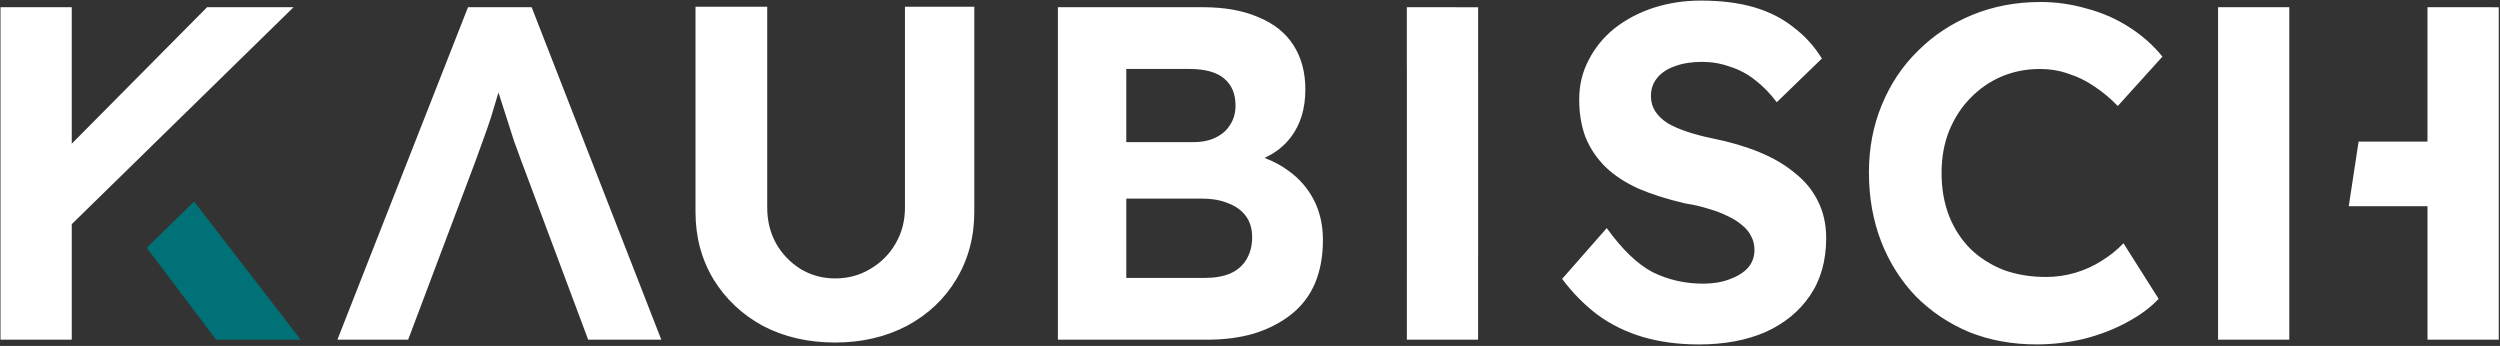 <?xml version="1.0" encoding="UTF-8" standalone="no"?>
<!-- Created with Inkscape (http://www.inkscape.org/) -->

<svg
   width="133.7mm"
   height="18.5mm"
   viewBox="0 0 133.7 18.5"
   version="1.1"
   id="svg5"
   inkscape:version="1.2.2 (b0a84865, 2022-12-01)"
   sodipodi:docname="Kaubisch-Logo-Final-Black.svg"
   xmlns:inkscape="http://www.inkscape.org/namespaces/inkscape"
   xmlns:sodipodi="http://sodipodi.sourceforge.net/DTD/sodipodi-0.dtd"
   xmlns="http://www.w3.org/2000/svg"
   xmlns:svg="http://www.w3.org/2000/svg">
  <rect x="0" y="0" width="133.7" height="18.5" fill="#333333" stroke="none"/>
  <sodipodi:namedview
     id="namedview7"
     pagecolor="#ffffff"
     bordercolor="#666666"
     borderopacity="1.0"
     inkscape:showpageshadow="2"
     inkscape:pageopacity="0.0"
     inkscape:pagecheckerboard="true"
     inkscape:deskcolor="#d1d1d1"
     inkscape:document-units="mm"
     showgrid="false"
     inkscape:zoom="3.4470892"
     inkscape:cx="208.72683"
     inkscape:cy="33.216431"
     inkscape:window-width="3200"
     inkscape:window-height="1677"
     inkscape:window-x="0"
     inkscape:window-y="25"
     inkscape:window-maximized="1"
     inkscape:current-layer="svg5" />
  <defs
     id="defs2">
    <clipPath
       clipPathUnits="userSpaceOnUse"
       id="clipPath2218">
      <g
         inkscape:label="Clip"
         id="use2220">
        <path
           id="path2222"
           style="font-style:normal;font-weight:normal;font-size:25.4px;line-height:1.25;font-family:sans-serif;fill:#fff;fill-opacity:1;stroke:none;stroke-width:0.265"
           d="m 103.775,33.14 c -0.881,0 -1.719,0.127 -2.515,0.381 -0.779,0.254 -1.473,0.618 -2.083,1.092 -0.593,0.474 -1.059,1.041 -1.397,1.702 -0.339,0.643 -0.508,1.346 -0.508,2.108 0,0.745 0.11,1.414 0.33,2.007 0.237,0.593 0.593,1.126 1.067,1.6 0.474,0.457 1.066,0.847 1.778,1.168 0.711,0.305 1.541,0.567 2.489,0.788 0.44,0.068 0.847,0.161 1.219,0.28 0.373,0.102 0.711,0.228 1.016,0.381 0.305,0.135 0.567,0.296 0.788,0.483 0.22,0.169 0.389,0.373 0.508,0.61 0.119,0.22 0.178,0.465 0.178,0.736 0,0.373 -0.118,0.694 -0.356,0.965 -0.237,0.254 -0.567,0.457 -0.991,0.609 -0.406,0.152 -0.872,0.229 -1.397,0.229 -0.965,0 -1.863,-0.203 -2.692,-0.61 -0.813,-0.423 -1.634,-1.211 -2.464,-2.362 l -2.387,2.718 c 0.559,0.745 1.185,1.38 1.879,1.905 0.711,0.525 1.515,0.923 2.413,1.194 0.914,0.271 1.922,0.406 3.023,0.406 1.355,0 2.54,-0.22 3.556,-0.66 1.016,-0.457 1.812,-1.109 2.387,-1.955 0.576,-0.847 0.864,-1.871 0.864,-3.074 0,-0.728 -0.144,-1.38 -0.431,-1.956 -0.288,-0.593 -0.703,-1.101 -1.245,-1.524 -0.525,-0.44 -1.16,-0.812 -1.905,-1.117 -0.745,-0.305 -1.583,-0.551 -2.515,-0.737 -0.491,-0.102 -0.94,-0.22 -1.346,-0.356 -0.406,-0.135 -0.754,-0.288 -1.042,-0.457 -0.288,-0.186 -0.508,-0.398 -0.66,-0.635 -0.152,-0.237 -0.229,-0.508 -0.229,-0.813 0,-0.373 0.11,-0.694 0.33,-0.965 0.237,-0.288 0.559,-0.5 0.965,-0.635 0.406,-0.152 0.889,-0.228 1.448,-0.228 0.508,0 0.999,0.084 1.473,0.254 0.491,0.152 0.94,0.389 1.346,0.711 0.423,0.322 0.813,0.72 1.168,1.194 l 2.413,-2.337 c -0.406,-0.66 -0.914,-1.219 -1.524,-1.676 -0.593,-0.474 -1.296,-0.83 -2.108,-1.067 -0.813,-0.237 -1.761,-0.356 -2.845,-0.356 z m 18.161,0.076 c -1.304,0 -2.515,0.229 -3.632,0.686 -1.118,0.457 -2.091,1.1 -2.921,1.93 -0.83,0.813 -1.473,1.778 -1.931,2.896 -0.457,1.101 -0.686,2.303 -0.686,3.606 0,1.338 0.22,2.574 0.66,3.708 0.44,1.118 1.058,2.092 1.854,2.921 0.813,0.813 1.761,1.448 2.845,1.905 1.101,0.44 2.303,0.66 3.607,0.66 0.864,0 1.719,-0.102 2.565,-0.305 0.847,-0.22 1.609,-0.516 2.286,-0.889 0.694,-0.373 1.253,-0.787 1.676,-1.244 l -1.88,-2.972 c -0.339,0.356 -0.728,0.669 -1.168,0.939 -0.423,0.271 -0.889,0.483 -1.397,0.635 -0.508,0.152 -1.033,0.229 -1.575,0.229 -0.83,0 -1.592,-0.127 -2.286,-0.381 -0.677,-0.271 -1.262,-0.643 -1.753,-1.117 -0.491,-0.491 -0.872,-1.076 -1.143,-1.753 -0.271,-0.694 -0.407,-1.465 -0.407,-2.311 0,-0.83 0.136,-1.583 0.407,-2.26 0.288,-0.694 0.668,-1.279 1.143,-1.753 0.474,-0.491 1.025,-0.872 1.651,-1.143 0.643,-0.271 1.33,-0.406 2.058,-0.406 0.542,0 1.05,0.085 1.524,0.254 0.491,0.152 0.957,0.381 1.397,0.686 0.44,0.288 0.855,0.635 1.245,1.041 l 2.387,-2.642 c -0.491,-0.61 -1.084,-1.134 -1.778,-1.575 -0.677,-0.44 -1.431,-0.771 -2.26,-0.991 -0.813,-0.237 -1.643,-0.356 -2.489,-0.356 z m -74.498,0.254 v 10.973 c 0,1.338 0.322,2.54 0.965,3.606 0.643,1.05 1.524,1.88 2.642,2.489 1.135,0.593 2.421,0.889 3.861,0.889 1.422,0 2.701,-0.297 3.835,-0.889 1.135,-0.61 2.015,-1.439 2.642,-2.489 0.643,-1.067 0.965,-2.269 0.965,-3.606 V 33.471 H 58.639 v 10.744 c 0,0.711 -0.169,1.355 -0.508,1.931 -0.322,0.559 -0.77,1.008 -1.346,1.346 -0.559,0.339 -1.185,0.508 -1.879,0.508 -0.677,0 -1.295,-0.169 -1.854,-0.508 -0.542,-0.339 -0.974,-0.787 -1.296,-1.346 -0.322,-0.576 -0.483,-1.219 -0.483,-1.931 V 33.471 Z m -35.738,0.025 v 17.78 h 3.81 v -6.177 l 0.631,-0.618 0.657,-0.642 0.471,-0.461 2.505,-2.449 -5.17e-4,-10e-4 7.599,-7.433 h -4.623 l -7.239,7.301 v -7.301 z m 23.571,0 -6.985,17.78 h 3.784 l 1.379,-3.658 h -10e-4 l 1.179,-3.124 0.006,-0.017 1.019,-2.701 c 0.135,-0.389 0.279,-0.787 0.431,-1.194 0.152,-0.406 0.297,-0.822 0.432,-1.245 0.135,-0.44 0.262,-0.863 0.381,-1.27 0.001,-0.004 0.002,-0.007 0.004,-0.011 0.127,0.398 0.261,0.813 0.403,1.256 0.152,0.474 0.296,0.923 0.431,1.346 0.152,0.423 0.279,0.77 0.381,1.041 l 1.034,2.763 0.011,0.031 1.14,3.048 0.066,0.176 1.331,3.558 h 3.911 L 38.675,33.496 Z m 31.547,0 v 17.78 h 7.976 c 0.931,0 1.77,-0.11 2.515,-0.33 0.762,-0.237 1.422,-0.576 1.981,-1.016 0.559,-0.44 0.982,-0.991 1.27,-1.651 0.288,-0.677 0.432,-1.456 0.432,-2.337 0,-0.796 -0.161,-1.507 -0.483,-2.134 -0.322,-0.627 -0.779,-1.151 -1.371,-1.575 -0.376,-0.277 -0.8,-0.503 -1.27,-0.678 0.586,-0.268 1.06,-0.643 1.422,-1.126 0.508,-0.677 0.762,-1.524 0.762,-2.54 0,-0.914 -0.211,-1.702 -0.635,-2.363 -0.423,-0.66 -1.05,-1.16 -1.88,-1.499 -0.813,-0.356 -1.812,-0.533 -2.997,-0.533 z m 20.14,0 v 3.277 h 0.002 v 11.227 h -5.17e-4 v 3.277 h 3.809 V 46.825 h 0.002 v -9.734 h -0.001 v -3.595 z m 44.477,0 v 17.78 h 3.81 v -7.116 -0.022 -3.455 -0.979 -6.209 z m 11.201,0 v 7.188 h -5.062 l -0.518,3.454 -5.2e-4,-10e-4 v 0.002 h 5.581 v 7.138 h 3.81 V 33.496 Z m -72.161,3.302 h 3.378 c 0.83,0 1.448,0.169 1.854,0.508 0.406,0.339 0.61,0.821 0.61,1.448 0,0.389 -0.093,0.728 -0.28,1.016 -0.169,0.288 -0.423,0.516 -0.762,0.686 -0.339,0.169 -0.737,0.254 -1.194,0.254 h -3.607 z m 0,6.934 h 4.039 c 0.559,0 1.033,0.085 1.423,0.254 0.406,0.152 0.719,0.381 0.939,0.686 0.22,0.305 0.33,0.677 0.33,1.118 0,0.457 -0.102,0.855 -0.305,1.194 -0.203,0.339 -0.499,0.593 -0.889,0.762 -0.373,0.152 -0.83,0.228 -1.371,0.228 h -4.166 z m -48.422,0.153 -2.532,2.476 3.71,4.914 h 4.521 z" />
      </g>
    </clipPath>
  </defs>
  <path
     id="path308"
     style="fill:#007277;font-style:normal;font-weight:normal;font-size:25.4px;line-height:1.25;font-family:sans-serif;display:inline;fill-opacity:1;stroke:none;stroke-width:0.265"
     d="m 9.117,-19.132 -2.532,2.476 3.71,4.914 h 4.521 z"
     sodipodi:nodetypes="ccccc"
     transform="translate(1.264,29.908)"
     inkscape:label="K-Arrow" />
  <path
     id="path2241"
     style="fill:#fff;font-style:normal;font-weight:normal;font-size:25.4px;line-height:1.25;font-family:sans-serif;fill-opacity:1;stroke:none;stroke-width:0.265"
     d="m 89.695,-29.877 c -0.881,0 -1.719,0.127 -2.515,0.381 -0.779,0.254 -1.473,0.618 -2.083,1.092 -0.593,0.474 -1.059,1.041 -1.397,1.702 -0.339,0.643 -0.508,1.346 -0.508,2.108 0,0.745 0.11,1.414 0.33,2.007 0.237,0.593 0.593,1.126 1.067,1.6 0.474,0.457 1.066,0.847 1.778,1.168 0.711,0.305 1.541,0.567 2.489,0.788 0.44,0.068 0.847,0.161 1.219,0.28 0.373,0.102 0.711,0.228 1.016,0.381 0.305,0.135 0.567,0.296 0.788,0.483 0.22,0.169 0.389,0.373 0.508,0.61 0.119,0.22 0.178,0.465 0.178,0.736 0,0.373 -0.118,0.694 -0.356,0.965 -0.237,0.254 -0.567,0.457 -0.991,0.609 -0.406,0.152 -0.872,0.229 -1.397,0.229 -0.965,0 -1.863,-0.203 -2.692,-0.61 -0.813,-0.423 -1.634,-1.211 -2.464,-2.362 l -2.387,2.718 c 0.559,0.745 1.185,1.38 1.879,1.905 0.711,0.525 1.515,0.923 2.413,1.194 0.914,0.271 1.922,0.406 3.023,0.406 1.355,0 2.54,-0.22 3.556,-0.66 1.016,-0.457 1.812,-1.109 2.387,-1.955 0.576,-0.847 0.864,-1.871 0.864,-3.074 0,-0.728 -0.144,-1.38 -0.431,-1.956 -0.288,-0.593 -0.703,-1.101 -1.245,-1.524 -0.525,-0.44 -1.16,-0.812 -1.905,-1.117 -0.745,-0.305 -1.583,-0.551 -2.515,-0.737 -0.491,-0.102 -0.94,-0.22 -1.346,-0.356 -0.406,-0.135 -0.754,-0.288 -1.042,-0.457 -0.288,-0.186 -0.508,-0.398 -0.66,-0.635 -0.152,-0.237 -0.229,-0.508 -0.229,-0.813 0,-0.373 0.11,-0.694 0.33,-0.965 0.237,-0.288 0.559,-0.5 0.965,-0.635 0.406,-0.152 0.889,-0.228 1.448,-0.228 0.508,0 0.999,0.084 1.473,0.254 0.491,0.152 0.94,0.389 1.346,0.711 0.423,0.322 0.813,0.72 1.168,1.194 l 2.413,-2.337 c -0.406,-0.66 -0.914,-1.219 -1.524,-1.676 -0.593,-0.474 -1.296,-0.83 -2.108,-1.067 -0.813,-0.237 -1.761,-0.356 -2.845,-0.356 z m 18.161,0.076 c -1.304,0 -2.515,0.229 -3.632,0.686 -1.118,0.457 -2.091,1.1 -2.921,1.93 -0.83,0.813 -1.473,1.778 -1.931,2.896 -0.457,1.101 -0.686,2.303 -0.686,3.606 0,1.338 0.22,2.574 0.66,3.708 0.44,1.118 1.058,2.092 1.854,2.921 0.813,0.813 1.761,1.448 2.845,1.905 1.101,0.44 2.303,0.66 3.607,0.66 0.864,0 1.719,-0.102 2.565,-0.305 0.847,-0.22 1.609,-0.516 2.286,-0.889 0.694,-0.373 1.253,-0.787 1.676,-1.244 l -1.88,-2.972 c -0.339,0.356 -0.728,0.669 -1.168,0.939 -0.423,0.271 -0.889,0.483 -1.397,0.635 -0.508,0.152 -1.033,0.229 -1.575,0.229 -0.83,0 -1.592,-0.127 -2.286,-0.381 -0.677,-0.271 -1.262,-0.643 -1.753,-1.117 -0.491,-0.491 -0.872,-1.076 -1.143,-1.753 -0.271,-0.694 -0.407,-1.465 -0.407,-2.311 0,-0.83 0.136,-1.583 0.407,-2.26 0.288,-0.694 0.668,-1.279 1.143,-1.753 0.474,-0.491 1.025,-0.872 1.651,-1.143 0.643,-0.271 1.33,-0.406 2.058,-0.406 0.542,0 1.05,0.085 1.524,0.254 0.491,0.152 0.957,0.381 1.397,0.686 0.44,0.288 0.855,0.635 1.245,1.041 l 2.387,-2.642 c -0.491,-0.61 -1.084,-1.134 -1.778,-1.575 -0.677,-0.44 -1.431,-0.771 -2.26,-0.991 -0.813,-0.237 -1.643,-0.356 -2.489,-0.356 z m -71.925,0.254 v 10.973 c 0,1.338 0.322,2.54 0.965,3.606 0.643,1.05 1.524,1.88 2.642,2.489 1.135,0.593 2.421,0.889 3.861,0.889 1.422,0 2.701,-0.297 3.835,-0.889 1.135,-0.61 2.015,-1.439 2.642,-2.489 0.643,-1.067 0.965,-2.269 0.965,-3.606 v -10.973 h -3.708 v 10.744 c 0,0.711 -0.169,1.355 -0.508,1.931 -0.322,0.559 -0.77,1.008 -1.346,1.346 -0.559,0.339 -1.185,0.508 -1.879,0.508 -0.677,0 -1.295,-0.169 -1.854,-0.508 -0.542,-0.339 -0.974,-0.787 -1.296,-1.346 -0.322,-0.576 -0.483,-1.219 -0.483,-1.931 v -10.744 z m -37.168,0.025 v 17.78 h 3.81 v -6.177 l 0.631,-0.618 0.657,-0.642 0.471,-0.461 2.505,-2.449 -5.17e-4,-10e-4 7.599,-7.433 H 9.812 l -7.239,7.301 v -7.301 z m 25.002,0 -6.985,17.78 h 3.784 l 1.379,-3.658 h -0.001 l 1.179,-3.124 0.006,-0.017 1.019,-2.701 c 0.135,-0.389 0.279,-0.787 0.431,-1.194 0.152,-0.406 0.297,-0.822 0.432,-1.245 0.135,-0.44 0.262,-0.863 0.381,-1.27 0.001,-0.004 0.002,-0.007 0.004,-0.011 0.127,0.398 0.261,0.813 0.403,1.256 0.152,0.474 0.296,0.923 0.431,1.346 0.152,0.423 0.279,0.77 0.381,1.041 l 1.034,2.763 0.011,0.031 1.14,3.048 0.066,0.176 1.331,3.558 h 3.911 l -6.934,-17.78 z m 31.547,0 v 17.78 h 7.976 c 0.931,0 1.77,-0.11 2.515,-0.33 0.762,-0.237 1.422,-0.576 1.981,-1.016 0.559,-0.44 0.982,-0.991 1.27,-1.651 0.288,-0.677 0.432,-1.456 0.432,-2.337 0,-0.796 -0.161,-1.507 -0.483,-2.134 -0.322,-0.627 -0.779,-1.151 -1.371,-1.575 -0.376,-0.277 -0.8,-0.503 -1.27,-0.678 0.586,-0.268 1.06,-0.643 1.422,-1.126 0.508,-0.677 0.762,-1.524 0.762,-2.54 0,-0.914 -0.211,-1.702 -0.635,-2.363 -0.423,-0.66 -1.05,-1.16 -1.88,-1.499 -0.813,-0.356 -1.812,-0.533 -2.997,-0.533 z m 18.662,0 v 3.277 h 0.002 v 11.227 h -5.17e-4 v 3.277 h 3.809 v -4.451 h 0.002 v -9.734 h -0.001 v -3.595 z m 43.383,0 v 17.78 h 3.81 v -7.116 -0.022 -3.455 -0.979 -6.209 z m 11.201,0 v 7.188 h -3.685 l -0.525,3.452 0.002,0.001 v -4.38e-4 l 4.209,0.002 v 7.138 h 3.81 v -17.78 z m -69.588,3.302 h 3.378 c 0.83,0 1.448,0.169 1.854,0.508 0.406,0.339 0.61,0.821 0.61,1.448 0,0.389 -0.093,0.728 -0.28,1.016 -0.169,0.288 -0.423,0.516 -0.762,0.686 -0.339,0.169 -0.737,0.254 -1.194,0.254 h -3.607 z m 0,6.934 h 4.039 c 0.559,0 1.033,0.085 1.423,0.254 0.406,0.152 0.719,0.381 0.939,0.686 0.22,0.305 0.33,0.677 0.33,1.118 0,0.457 -0.102,0.855 -0.305,1.194 -0.203,0.339 -0.499,0.593 -0.889,0.762 -0.373,0.152 -0.83,0.228 -1.371,0.228 h -4.166 z"
     sodipodi:nodetypes="scccsccccccccsccscccccsccsccscscssccscccccssscccscccscccccsscccscccsccccccscsccsccsccsccsccsccccccccccccccccccccccccscccsccccccccccccscscssccssscscccccccccccccccccccccccccccccccccccssscsscccscssscscc"
     transform="translate(1.264,29.908)"
     inkscape:label="Name" />
</svg>

